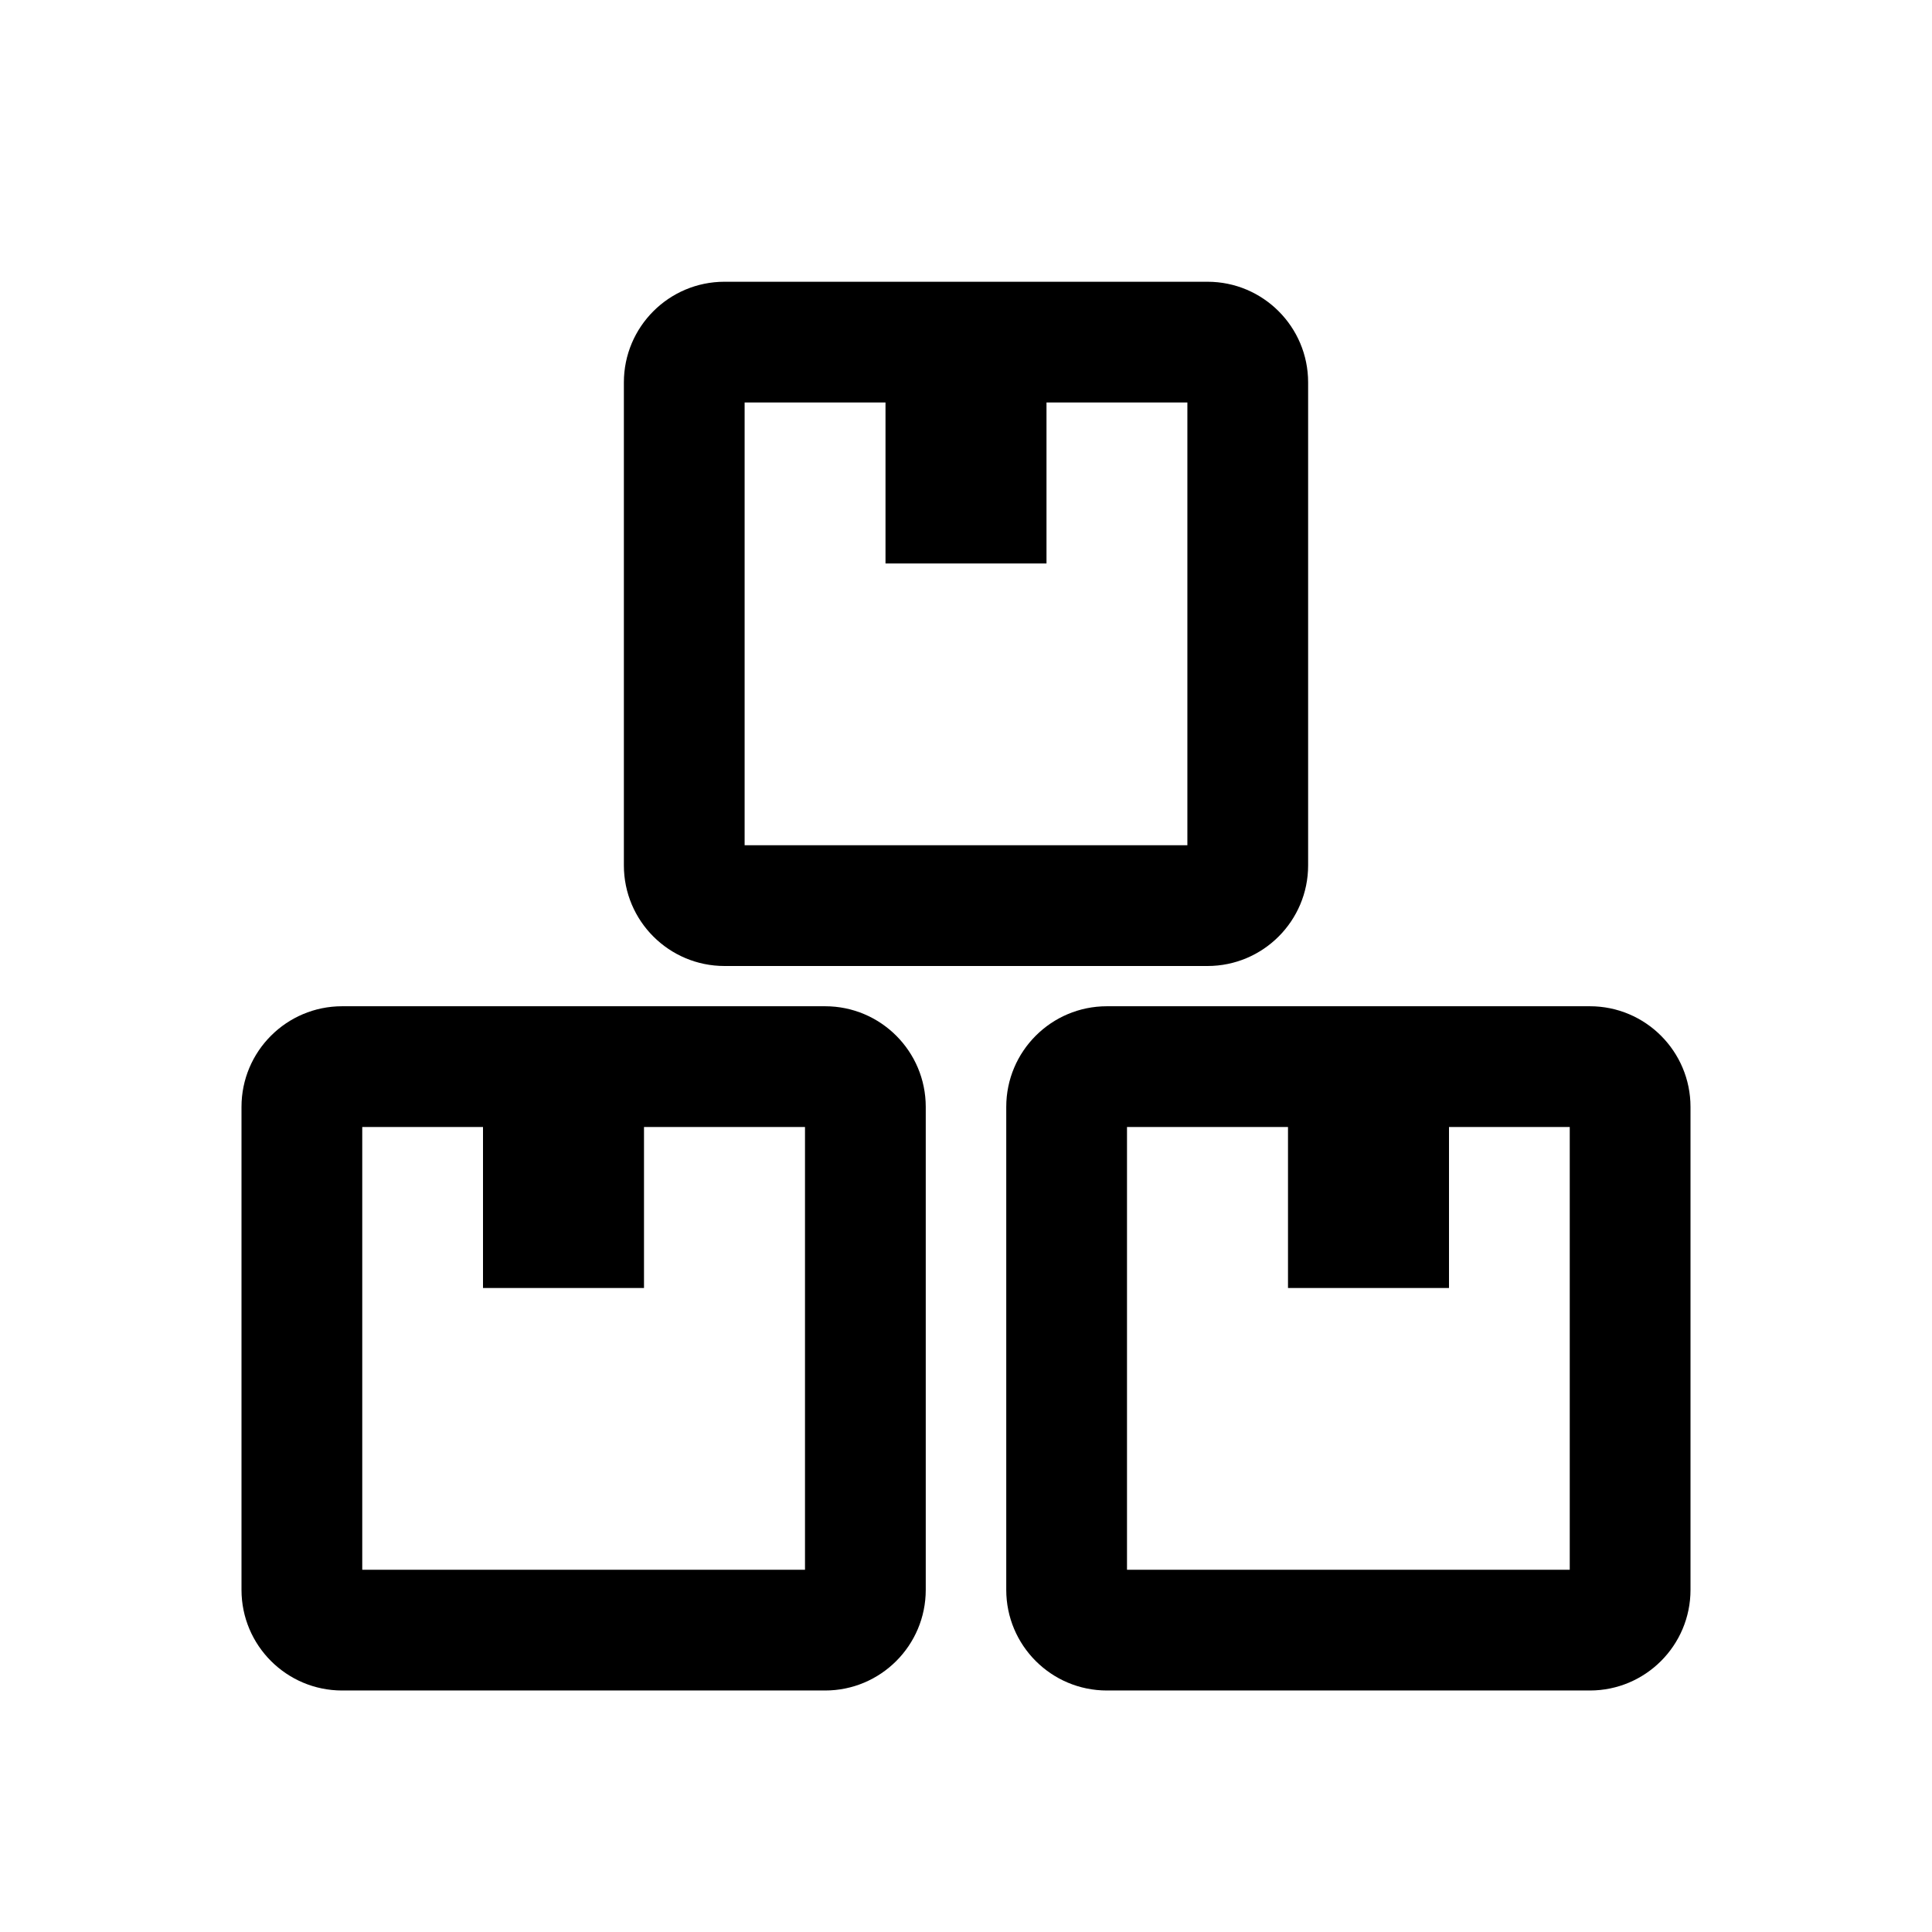 <svg xmlns="http://www.w3.org/2000/svg" width="24" height="24" fill="currentColor" class="mi-outline mi-freight-matching" viewBox="0 0 24 24">
  <path d="M19.75 12.5h-6c-.69 0-1.25.56-1.25 1.25v6c0 .69.56 1.25 1.25 1.25h6c.69 0 1.25-.56 1.25-1.25v-6c0-.69-.56-1.25-1.25-1.25m-.25 7H14V14h2v2h2v-2h1.5zm-9.25-7h-6c-.69 0-1.25.56-1.25 1.25v6c0 .69.56 1.25 1.25 1.25h6c.69 0 1.25-.56 1.25-1.25v-6c0-.69-.56-1.25-1.25-1.25m-.25 7H4.5V14H6v2h2v-2h2zM9 12h6c.69 0 1.25-.56 1.25-1.25v-6c0-.69-.56-1.25-1.25-1.25H9c-.69 0-1.25.56-1.25 1.25v6c0 .69.56 1.25 1.25 1.25m.25-7H11v2h2V5h1.75v5.5h-5.5z"/>
</svg>